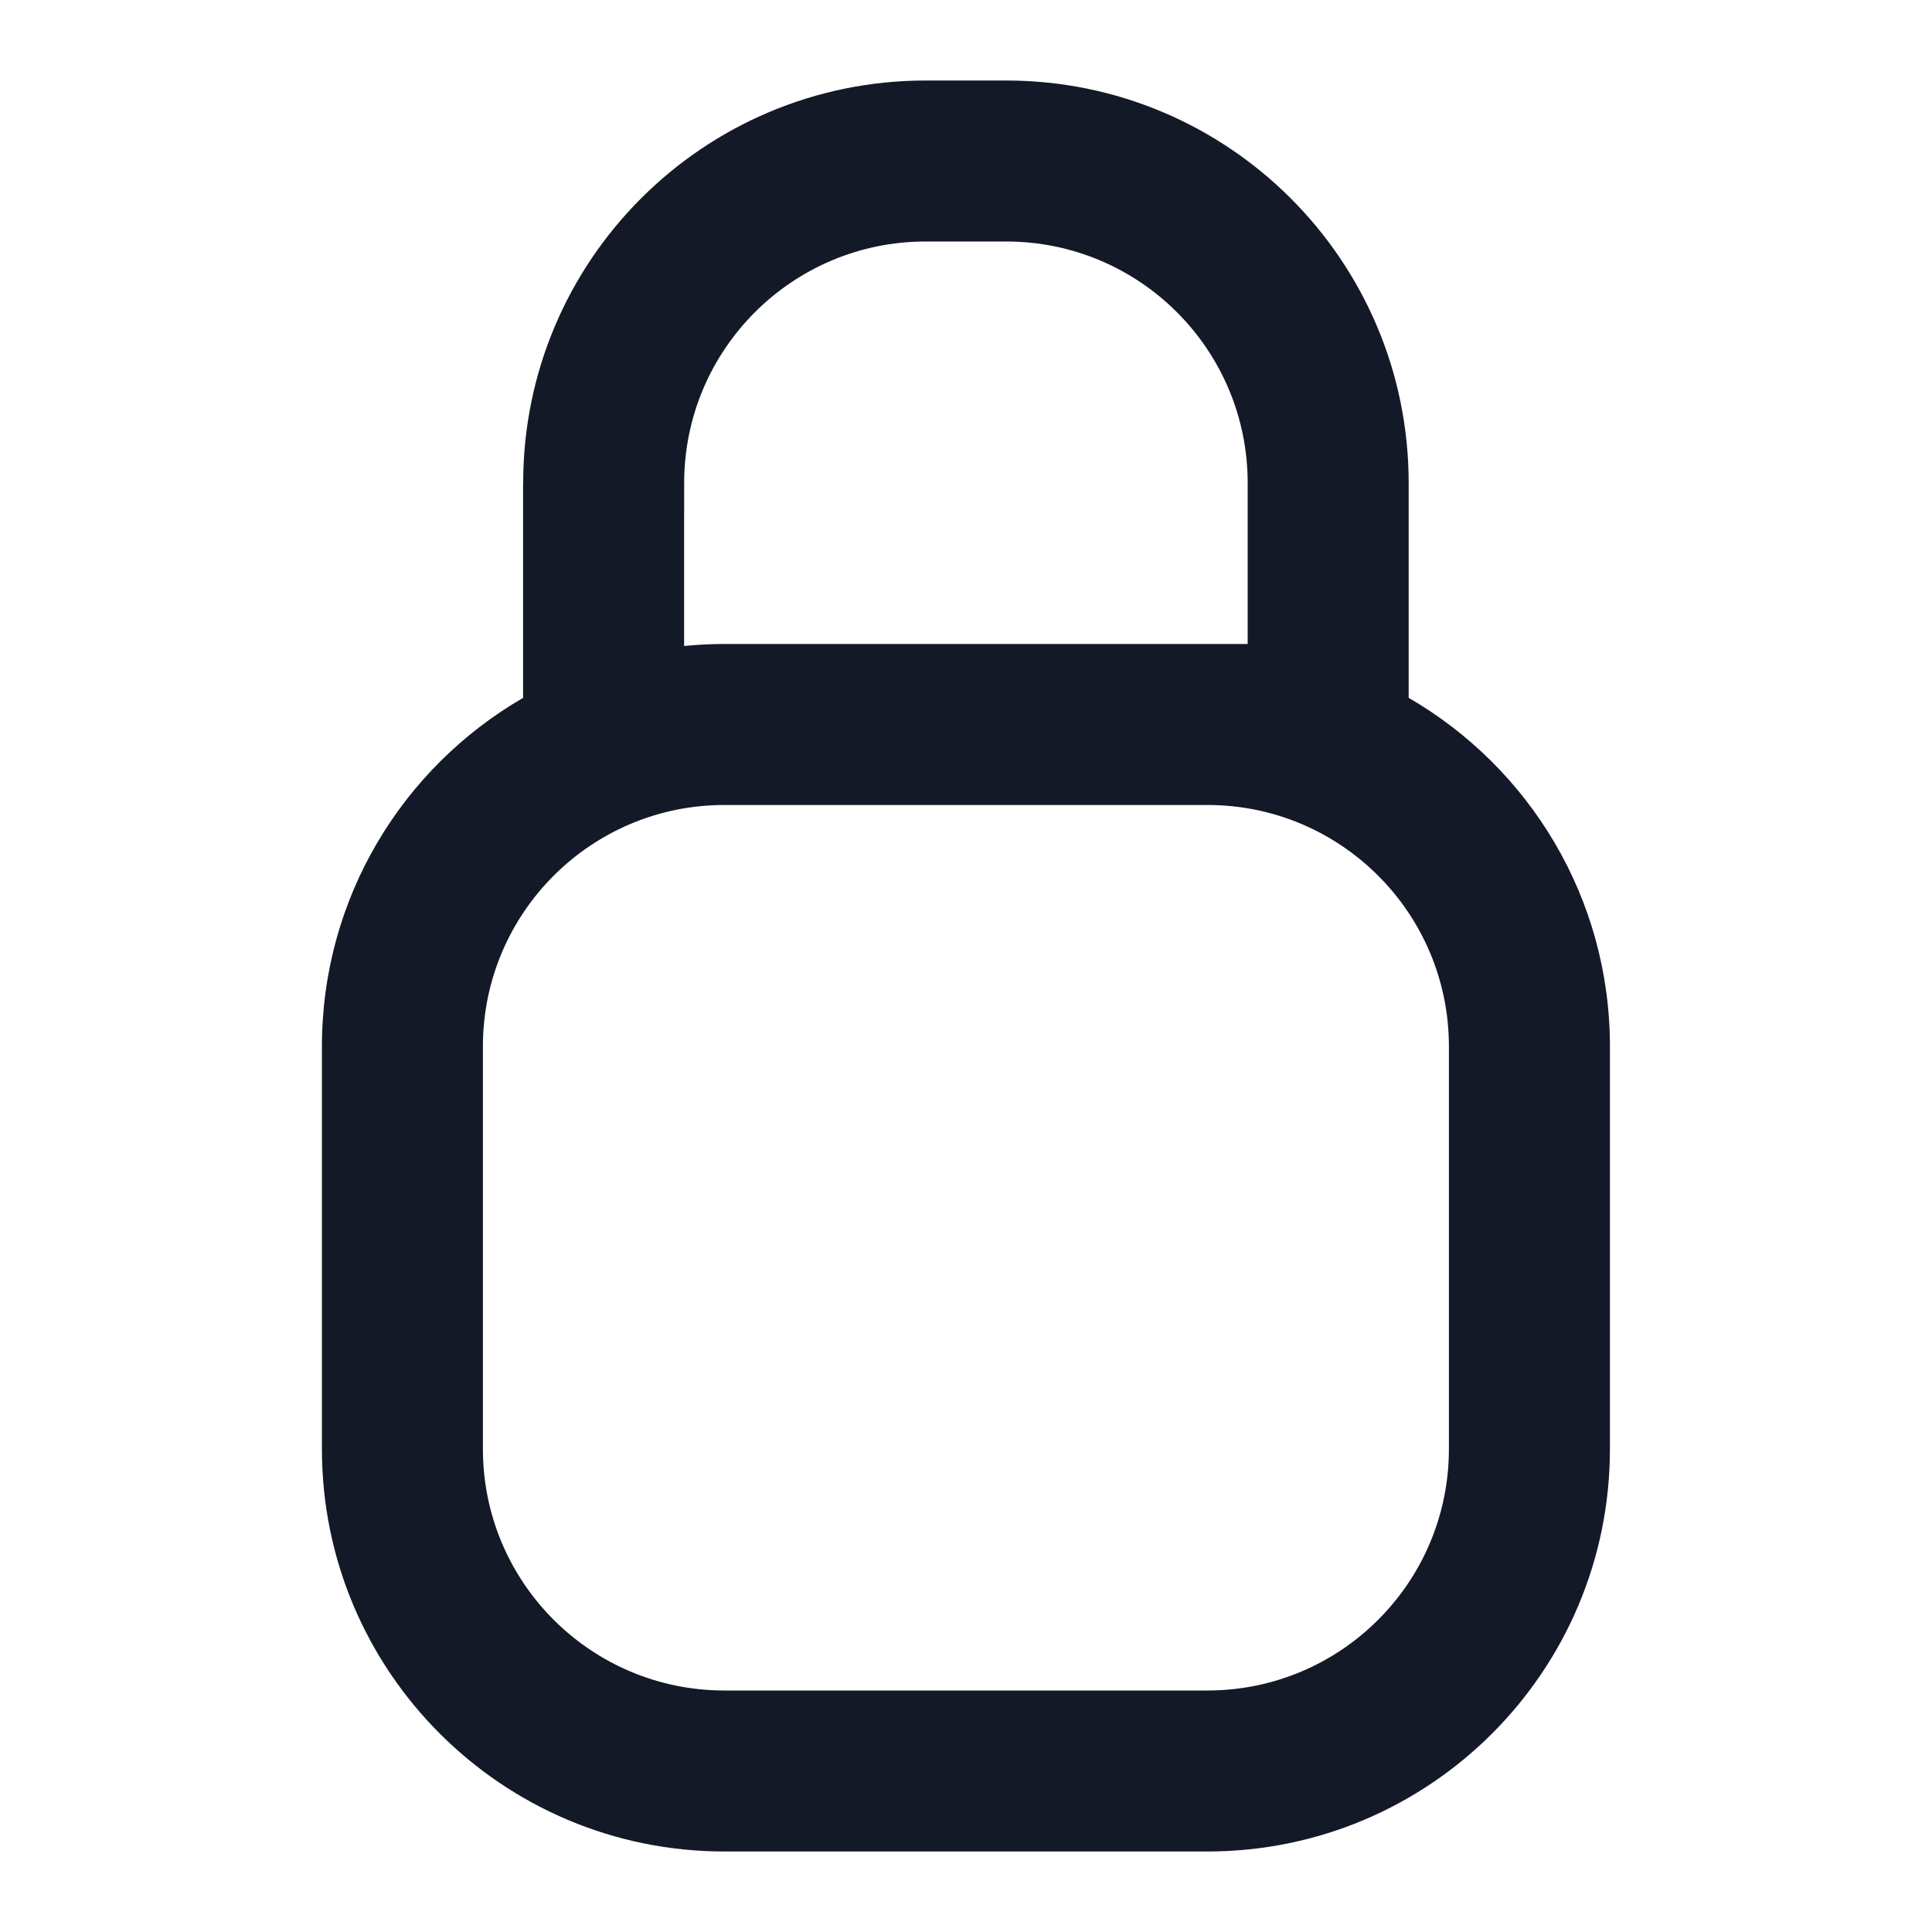 <svg width="64" height="64" viewBox="0 0 64 64" fill="none" xmlns="http://www.w3.org/2000/svg">
<path fill-rule="evenodd" clip-rule="evenodd" d="M30.664 2.667C23.3 2.667 17.331 8.636 17.331 16V16H17.328V23.118C13.344 25.424 10.664 29.732 10.664 34.666V48C10.664 55.364 16.634 61.333 23.997 61.333H39.997C47.361 61.333 53.331 55.364 53.331 48V34.666C53.331 29.731 50.649 25.422 46.664 23.117V16C46.664 8.636 40.694 2.667 33.331 2.667H30.664ZM22.662 21.399C23.101 21.356 23.547 21.333 23.997 21.333H41.331V16C41.331 11.582 37.749 8 33.331 8H30.664C26.246 8 22.664 11.582 22.664 16V17H22.662V21.399ZM47.997 34.666C47.997 30.248 44.416 26.666 39.997 26.666H23.997C19.579 26.666 15.997 30.248 15.997 34.666V48C15.997 52.418 19.579 56 23.997 56H39.997C44.416 56 47.997 52.418 47.997 48V34.666Z" fill="#141928"/>
</svg>
